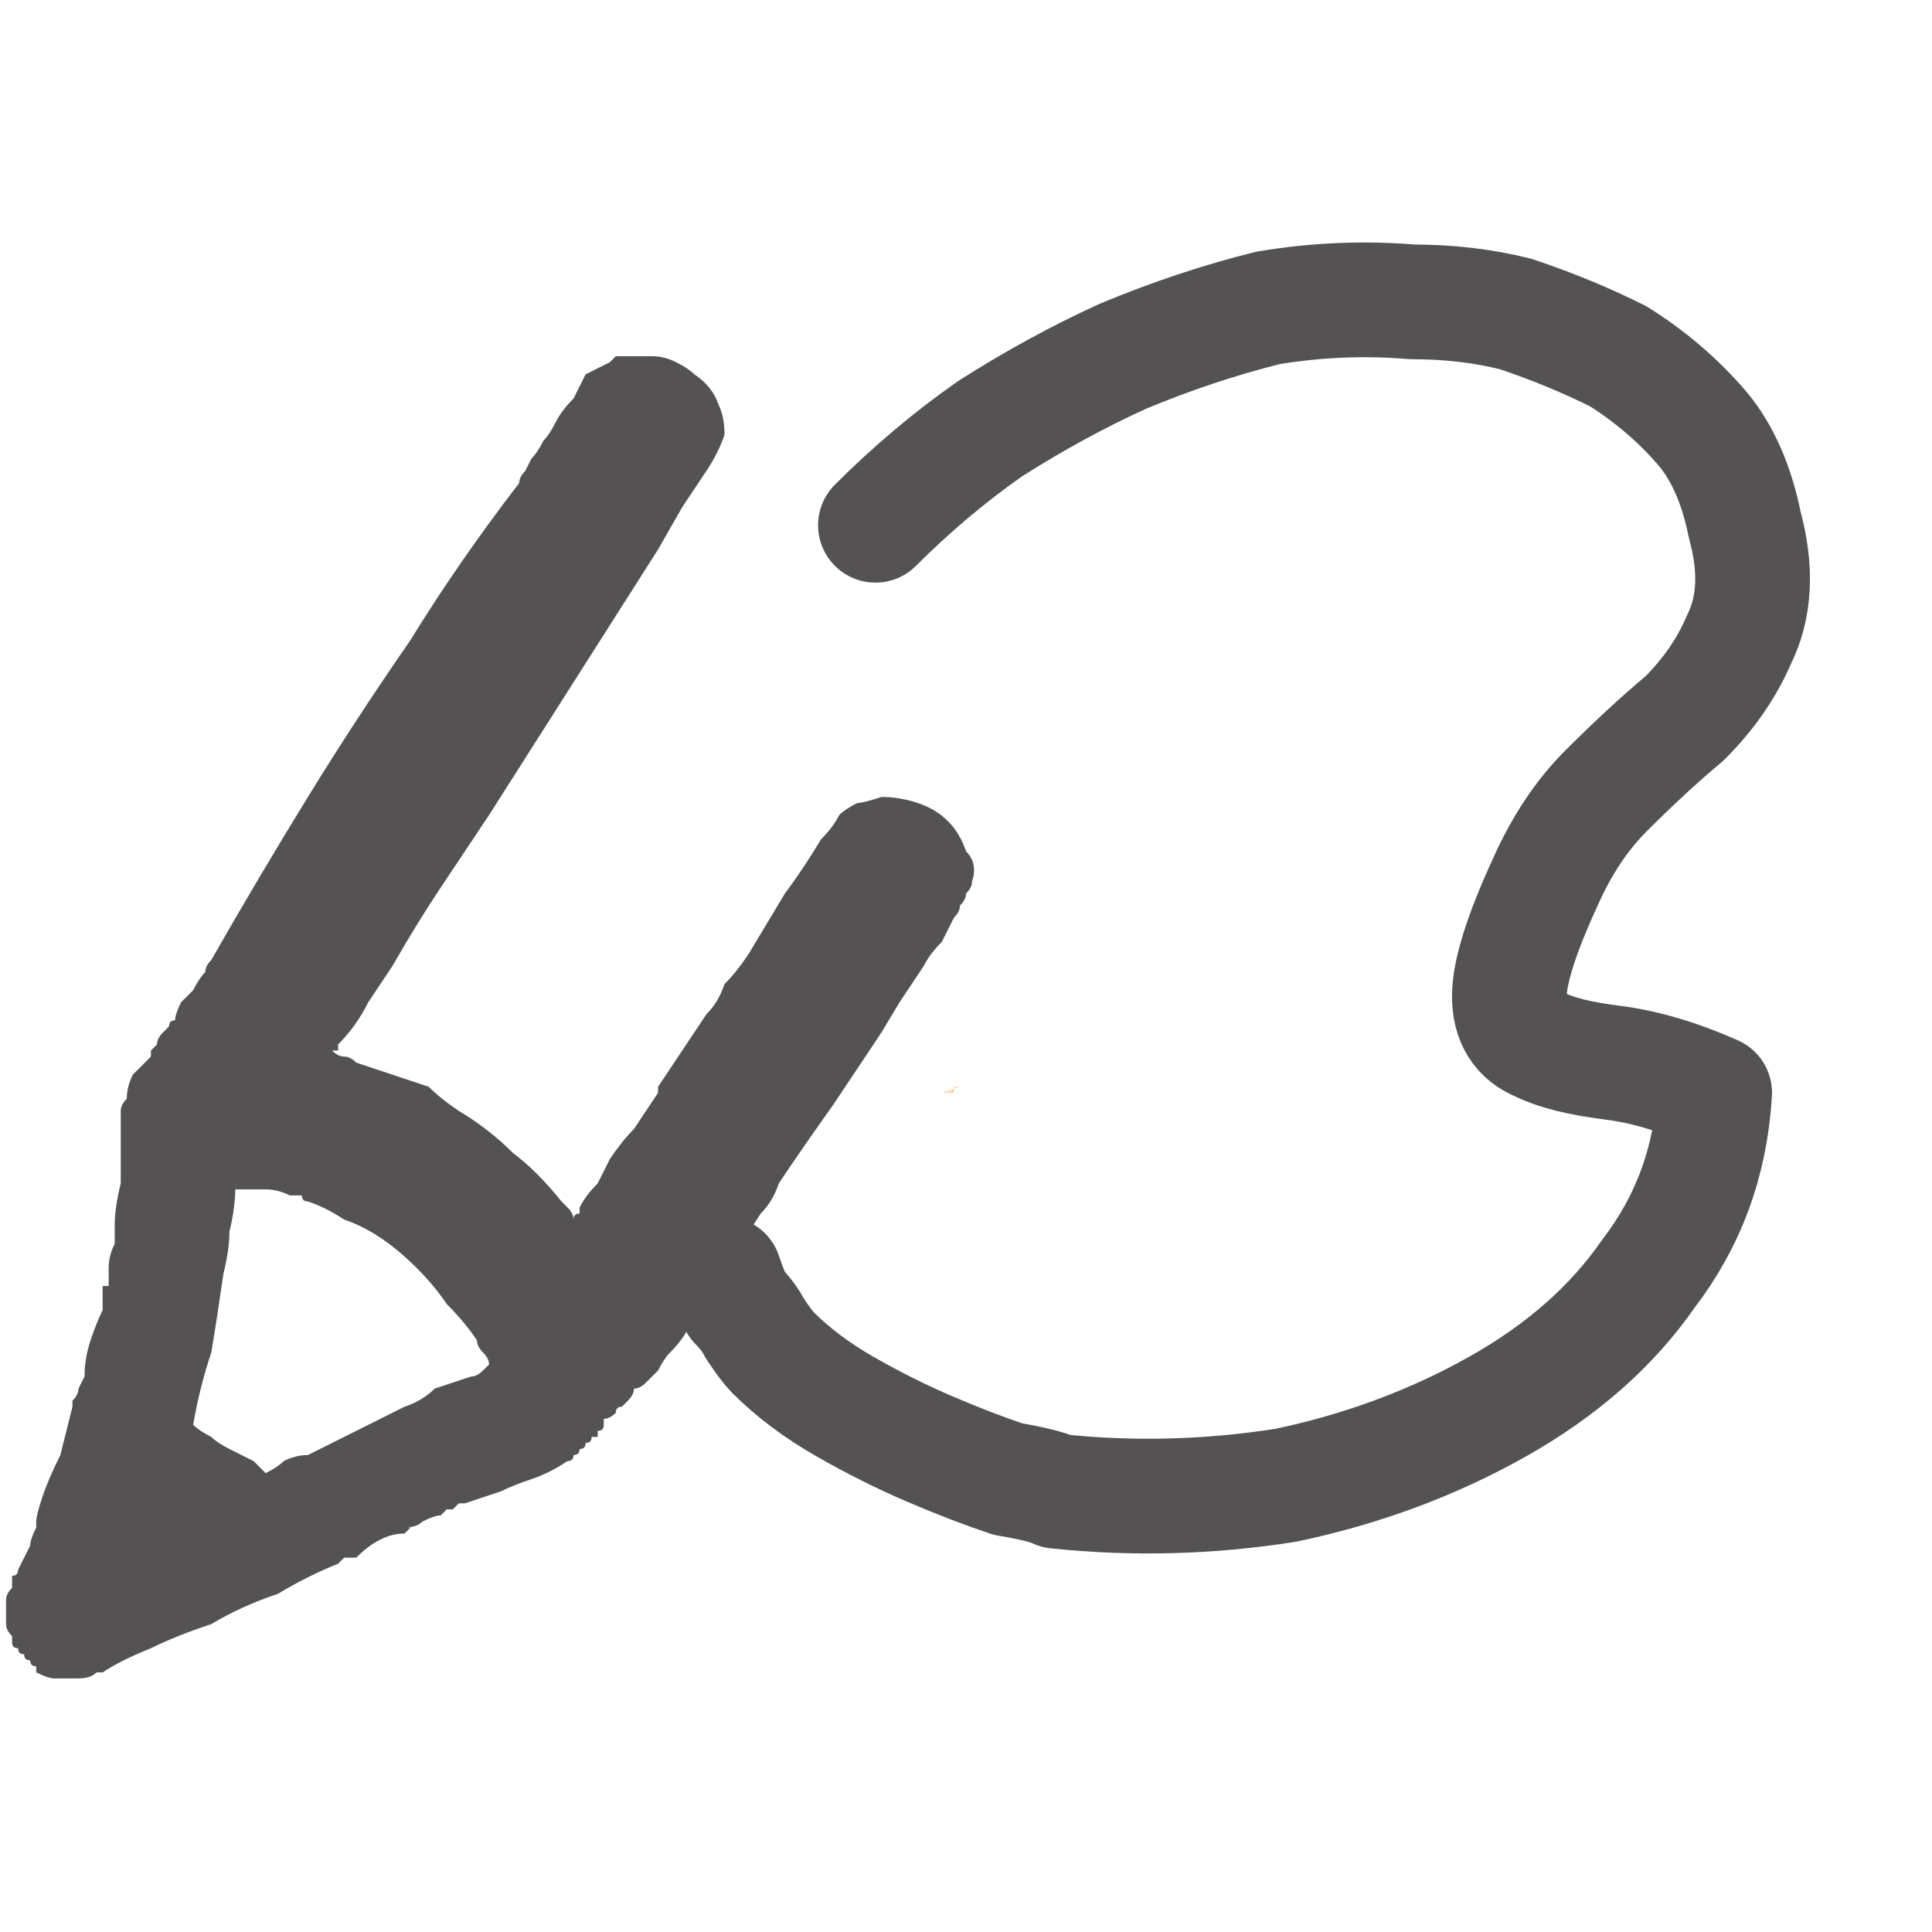 <svg xmlns="http://www.w3.org/2000/svg" height="16" width="16">
  <defs>
    <linearGradient gradientTransform="matrix(0.006 0 0 0.006 10.65 3.25)" gradientUnits="userSpaceOnUse" id="gradient0" spreadMethod="pad" x1="-819.2" x2="819.2">
      <stop offset="0.416" stop-color="#FCD8AD" />
      <stop offset="1" stop-color="#FAA850" />
    </linearGradient>
  </defs>
  <g>
    <path d="M4.05 11.3 Q4.05 11.25 4 11.2 3.95 11.15 3.95 11.1 3.85 10.95 3.7 10.8 3.6 10.65 3.45 10.5 3.3 10.35 3.15 10.25 3 10.15 2.85 10.1 2.7 10 2.55 9.95 2.5 9.95 2.5 9.9 2.45 9.9 2.4 9.9 2.3 9.85 2.2 9.85 2.1 9.85 1.95 9.85 L1.95 9.8 Q1.95 9.8 1.95 9.8 1.95 10 1.9 10.2 1.9 10.35 1.85 10.55 1.8 10.9 1.75 11.2 1.65 11.5 1.6 11.8 1.65 11.85 1.75 11.9 1.8 11.95 1.9 12 2 12.05 2.1 12.1 L2.2 12.2 Q2.3 12.15 2.35 12.1 2.45 12.05 2.55 12.05 2.75 11.95 2.95 11.85 3.15 11.75 3.35 11.65 3.5 11.6 3.6 11.5 3.75 11.45 3.9 11.4 3.95 11.4 4 11.35 4 11.35 4.05 11.3 M6 10.55 Q5.95 10.65 5.9 10.7 5.85 10.75 5.8 10.85 5.75 10.9 5.7 11 5.65 11.1 5.55 11.2 5.5 11.25 5.45 11.35 5.4 11.4 5.35 11.45 5.3 11.5 5.25 11.5 5.25 11.55 5.2 11.6 5.2 11.6 5.15 11.65 5.1 11.65 5.1 11.7 5.05 11.75 5 11.75 5 11.8 5 11.8 5 11.8 5 11.8 5 11.85 4.95 11.85 4.95 11.85 4.95 11.9 4.95 11.9 4.9 11.9 4.9 11.95 4.85 11.95 4.85 12 4.8 12 4.8 12.05 4.75 12.05 4.75 12.1 4.7 12.1 4.55 12.2 4.4 12.25 4.25 12.3 4.15 12.35 4 12.4 3.85 12.45 3.8 12.45 3.8 12.45 3.75 12.5 3.75 12.5 3.7 12.5 3.7 12.5 3.7 12.5 3.65 12.55 3.6 12.55 3.5 12.6 3.45 12.65 3.35 12.65 L3.4 12.65 3.35 12.7 Q3.25 12.7 3.15 12.75 3.05 12.8 2.95 12.9 L2.85 12.9 Q2.8 12.95 2.8 12.95 2.55 13.05 2.3 13.2 2 13.3 1.75 13.45 1.45 13.55 1.25 13.65 1 13.75 0.85 13.85 L0.8 13.85 Q0.75 13.9 0.65 13.9 0.55 13.9 0.45 13.9 0.4 13.9 0.3 13.85 0.3 13.8 0.3 13.8 0.25 13.8 0.25 13.75 0.2 13.75 0.2 13.7 0.15 13.7 0.15 13.65 0.1 13.65 0.1 13.6 0.1 13.55 0.1 13.55 0.05 13.5 0.05 13.45 0.05 13.4 0.05 13.4 0.05 13.35 0.05 13.35 0.05 13.35 0.05 13.35 0.05 13.3 0.05 13.25 0.05 13.2 0.1 13.15 0.1 13.1 0.1 13.05 0.15 13.05 0.15 13 0.2 12.9 0.25 12.8 0.25 12.75 0.3 12.65 L0.3 12.6 Q0.3 12.55 0.35 12.4 0.4 12.25 0.5 12.05 0.55 11.85 0.6 11.65 L0.6 11.6 Q0.65 11.55 0.65 11.5 L0.7 11.4 Q0.7 11.25 0.75 11.1 0.8 10.95 0.85 10.85 0.85 10.7 0.85 10.65 0.85 10.65 0.9 10.65 0.9 10.6 0.9 10.5 0.9 10.4 0.95 10.3 0.95 10.2 0.95 10.15 0.95 10 1 9.8 1 9.65 1 9.45 1 9.4 1 9.35 1 9.3 1 9.25 1 9.25 1 9.2 1 9.15 1.05 9.1 1.05 9 1.1 8.9 1.15 8.85 1.25 8.75 1.25 8.75 1.25 8.7 1.25 8.7 1.3 8.65 1.3 8.6 1.35 8.55 1.35 8.55 1.4 8.5 1.4 8.45 1.45 8.45 1.45 8.4 1.5 8.3 1.55 8.25 1.6 8.2 1.65 8.1 1.7 8.05 1.7 8 1.75 7.95 2.15 7.25 2.55 6.6 2.95 5.95 3.4 5.3 3.8 4.65 4.3 4 4.3 3.95 4.35 3.9 L4.4 3.8 Q4.45 3.75 4.5 3.65 4.55 3.6 4.6 3.5 4.65 3.4 4.75 3.3 4.8 3.2 4.85 3.1 4.95 3.05 5.05 3 5.1 2.95 5.1 2.95 5.15 2.95 5.15 2.95 L5.2 2.95 Q5.2 2.95 5.2 2.95 5.2 2.95 5.2 2.95 5.2 2.95 5.2 2.95 5.3 2.95 5.4 2.95 5.5 2.95 5.6 3 5.7 3.05 5.75 3.1 5.9 3.2 5.95 3.35 6 3.45 6 3.6 5.95 3.75 5.85 3.9 5.85 3.9 5.85 3.9 5.85 3.9 5.85 3.9 5.75 4.05 5.65 4.2 L5.45 4.55 Q5.1 5.1 4.75 5.65 4.4 6.2 4.05 6.75 3.85 7.05 3.65 7.35 3.45 7.65 3.25 8 3.15 8.15 3.05 8.3 2.95 8.5 2.8 8.65 2.8 8.7 2.8 8.7 L2.75 8.7 Q2.8 8.75 2.85 8.75 2.9 8.75 2.95 8.8 3.1 8.85 3.25 8.9 3.4 8.95 3.55 9 3.65 9.1 3.8 9.2 4.05 9.35 4.25 9.55 4.45 9.7 4.65 9.95 4.65 9.95 4.7 10 4.75 10.05 4.75 10.1 4.75 10.05 4.8 10.05 4.8 10 4.8 10 4.85 9.9 4.95 9.8 5 9.7 5.05 9.6 5.15 9.45 5.25 9.35 5.35 9.2 5.45 9.05 5.45 9 5.45 9 5.55 8.85 5.65 8.7 5.75 8.55 5.85 8.4 5.95 8.3 6 8.15 6.1 8.05 6.2 7.9 6.35 7.65 6.5 7.4 6.65 7.2 6.8 6.95 6.9 6.85 6.95 6.75 7 6.7 7.1 6.65 7.15 6.65 7.3 6.6 7.3 6.6 7.3 6.6 7.3 6.6 7.3 6.6 7.3 6.6 7.3 6.6 7.45 6.6 7.6 6.65 7.75 6.7 7.85 6.8 7.95 6.9 8 7.05 8.1 7.15 8.05 7.3 8.05 7.35 8 7.4 8 7.45 7.95 7.5 7.95 7.55 7.9 7.6 7.85 7.7 7.8 7.8 7.7 7.9 7.65 8 7.55 8.15 7.45 8.3 L7.3 8.55 Q7.1 8.85 6.9 9.15 6.65 9.5 6.45 9.8 6.4 9.95 6.3 10.05 6.2 10.2 6.15 10.3 6.1 10.4 6.05 10.45 6 10.5 6 10.55" fill="#545252" stroke="none" />
    <path d="M7.8 9.05 L7.95 9 7.9 9 Q7.9 9.05 7.9 9.05 7.9 9.05 7.85 9.05 7.85 9.05 7.8 9.05 M10.85 9.85 L10.9 9.85 Q10.85 9.85 10.85 9.85 10.85 9.85 10.85 9.85" fill="url(#gradient0)" stroke="none" />
    <path d="M7.25 4.35 Q7.7 3.9 8.2 3.55 8.75 3.2 9.3 2.95 9.9 2.7 10.5 2.55 11.1 2.45 11.7 2.5 12.15 2.5 12.55 2.6 13 2.75 13.4 2.95 13.8 3.2 14.1 3.55 14.35 3.85 14.45 4.35 14.6 4.9 14.4 5.3 14.25 5.65 13.95 5.95 13.65 6.2 13.3 6.55 13 6.85 12.8 7.3 12.5 7.95 12.5 8.25 12.5 8.55 12.75 8.65 12.95 8.75 13.35 8.8 13.75 8.85 14.2 9.05 14.15 9.9 13.65 10.55 13.2 11.2 12.4 11.65 11.6 12.1 10.65 12.3 9.7 12.45 8.75 12.35 8.65 12.3 8.35 12.25 8.05 12.15 7.7 12 7.35 11.85 7 11.65 6.65 11.45 6.4 11.2 6.35 11.15 6.25 11 6.2 10.9 6.1 10.8 6.05 10.7 6 10.55" fill="none" stroke="#545252" stroke-linecap="round" stroke-linejoin="round" stroke-width="0.95" />
  </g>
</svg>